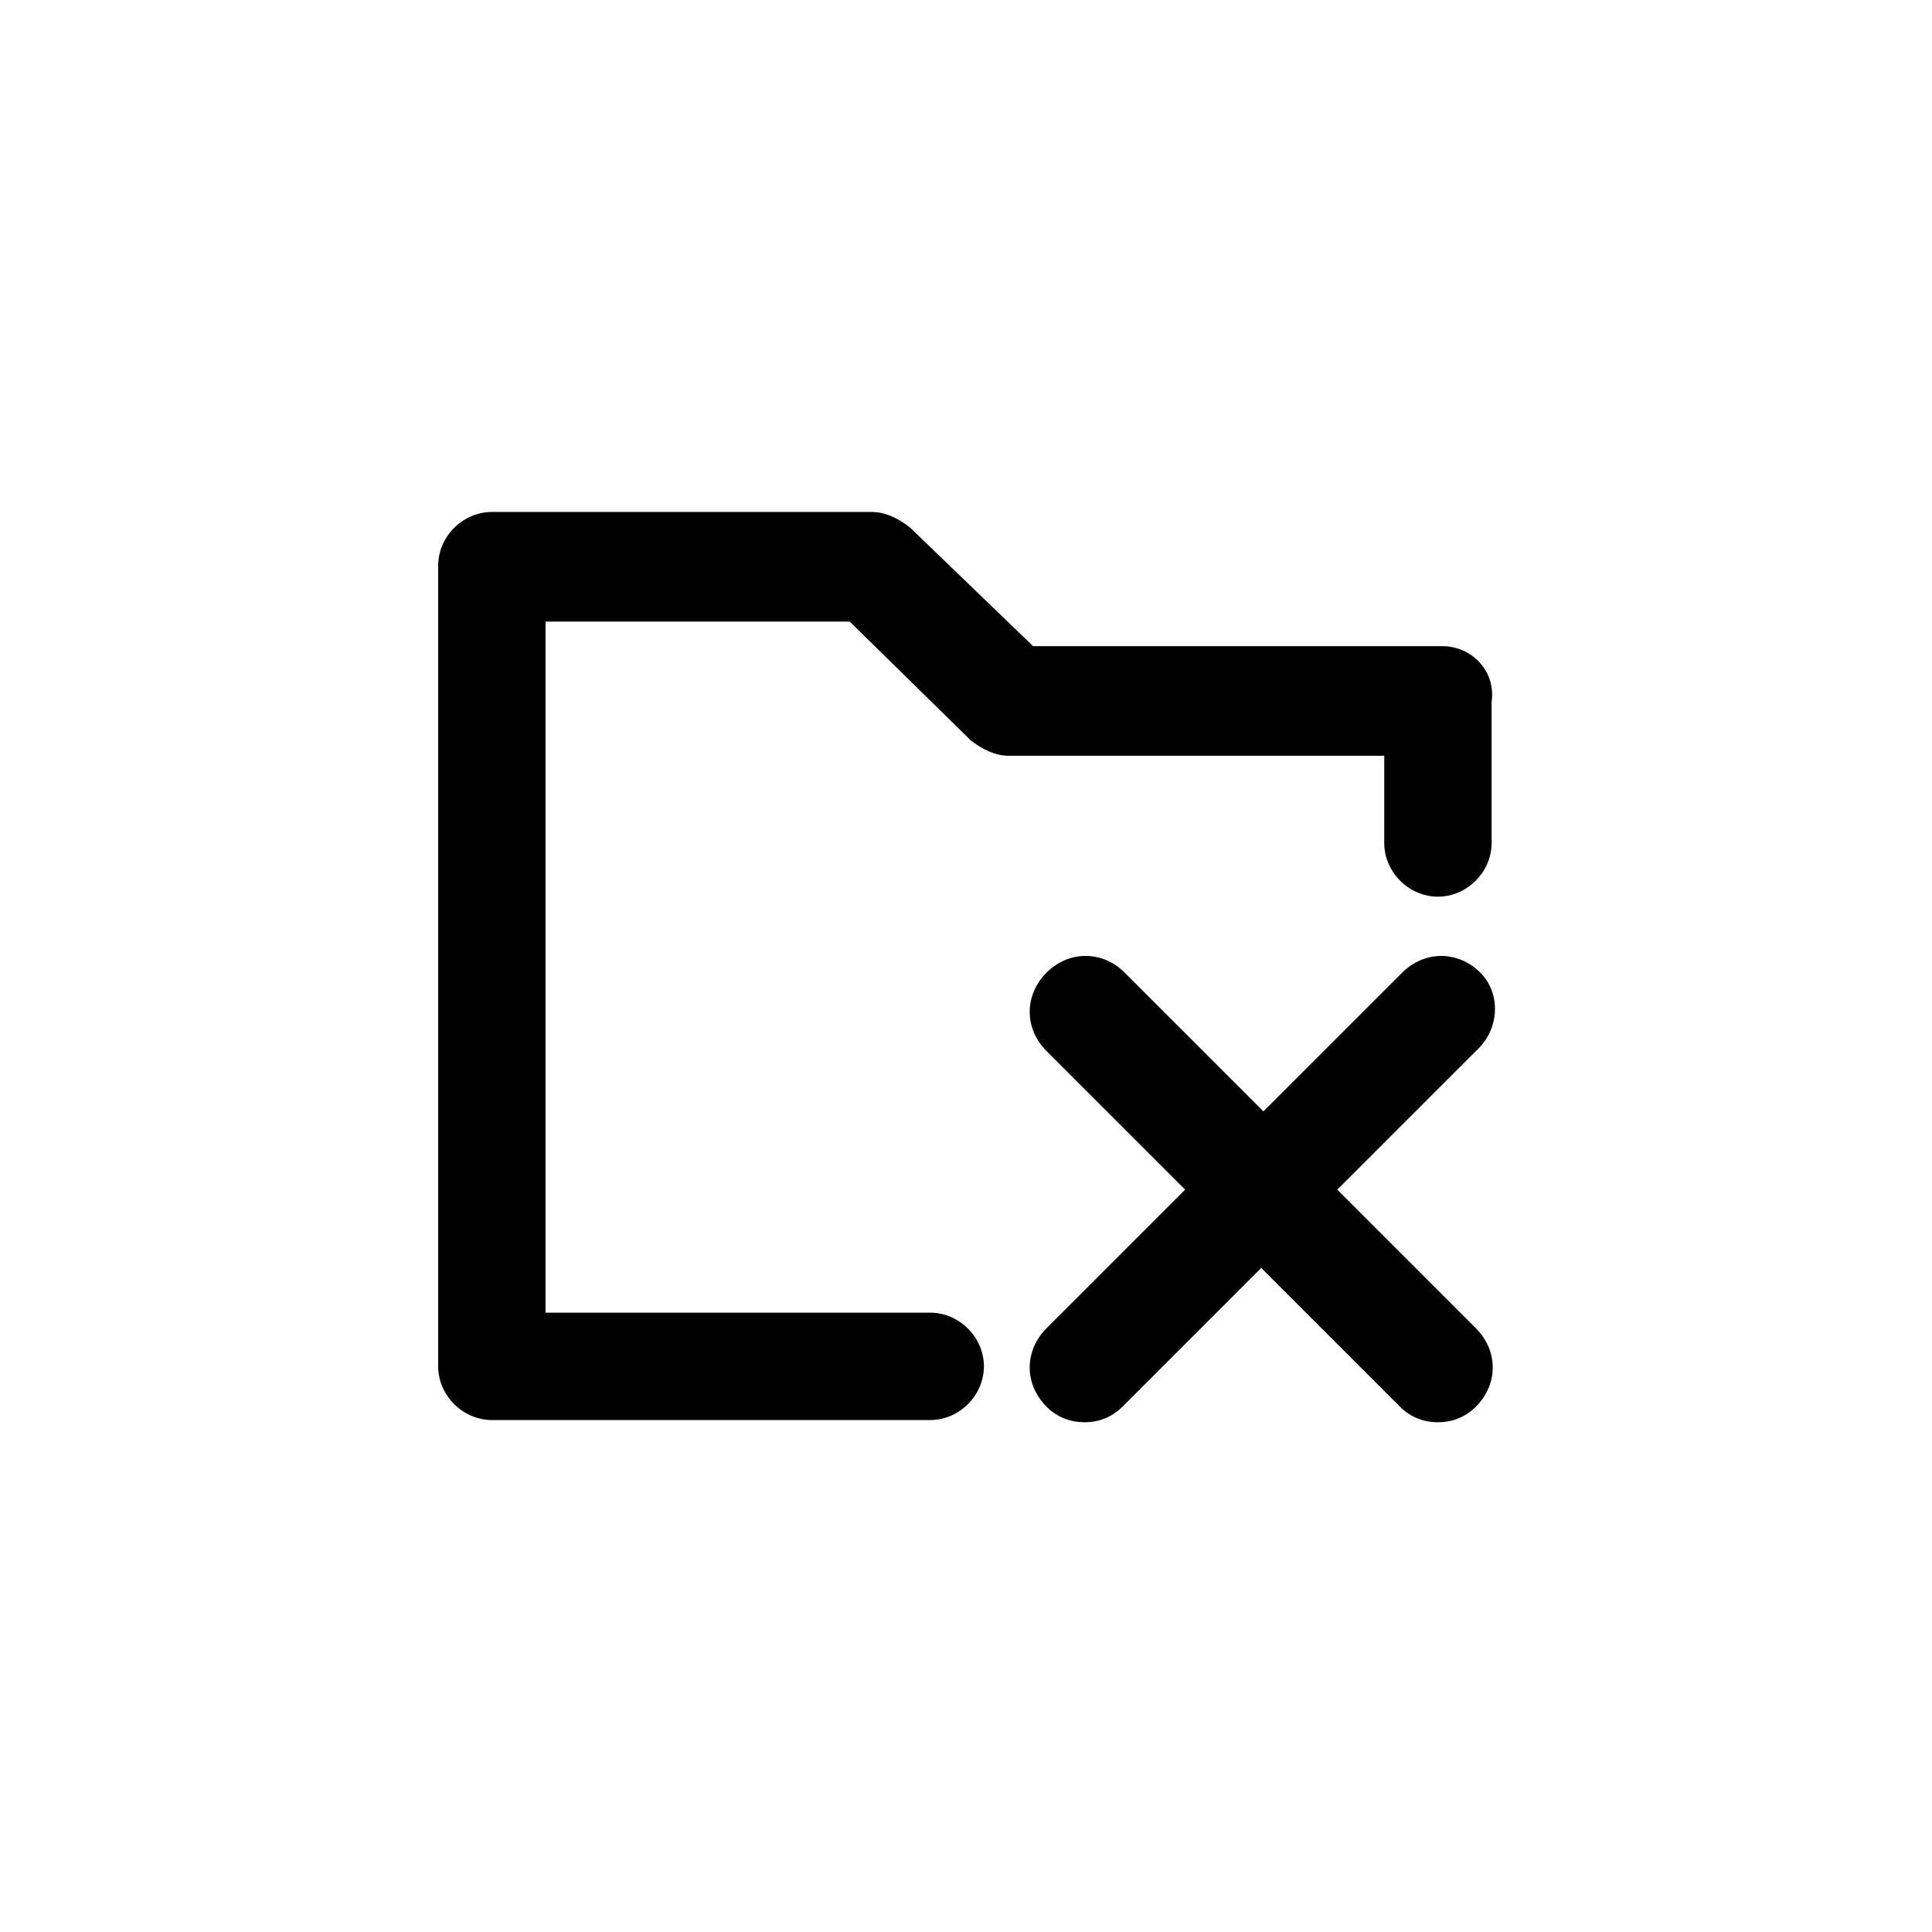 <?xml version="1.0" encoding="UTF-8"?>
<!-- The Best Svg Icon site in the world: iconSvg.co, Visit us! https://iconsvg.co -->
<svg fill="#000000" width="800px" height="800px" version="1.1" viewBox="144 144 512 512" xmlns="http://www.w3.org/2000/svg">
 <g>
  <path d="m526.25 315.24h-108.46l-32.602-31.414c-2.965-2.371-6.519-4.148-10.078-4.148h-100.76c-7.707 0-14.227 6.519-14.227 14.227v212.19c0 7.707 6.519 14.227 14.227 14.227h116.17c7.707 0 14.227-6.519 14.227-14.227 0-7.703-6.523-14.223-14.227-14.223h-101.95v-183.15h80.609l32.008 31.414c2.965 2.371 6.519 4.148 10.078 4.148h99.578l-0.004 23.117c0 7.707 6.519 14.227 14.227 14.227s14.227-6.519 14.227-14.227v-37.34c1.184-8.297-5.336-14.82-13.043-14.82z"/>
  <path d="m536.32 401.78c-5.926-5.926-14.816-5.926-20.746 0l-36.75 36.746-36.75-36.75c-5.926-5.926-14.816-5.926-20.746 0-5.926 5.926-5.926 14.816 0 20.746l36.75 36.75-36.75 36.75c-5.926 5.926-5.926 14.816 0 20.746 2.965 2.965 6.519 4.148 10.078 4.148 3.555 0 7.113-1.184 10.078-4.148l36.75-36.75 36.75 36.75c2.965 2.965 6.519 4.148 10.078 4.148 3.555 0 7.113-1.184 10.078-4.148 5.926-5.926 5.926-14.816 0-20.746l-36.75-36.75 36.75-36.75c6.512-5.926 6.512-15.41 1.18-20.742z"/>
 </g>
</svg>